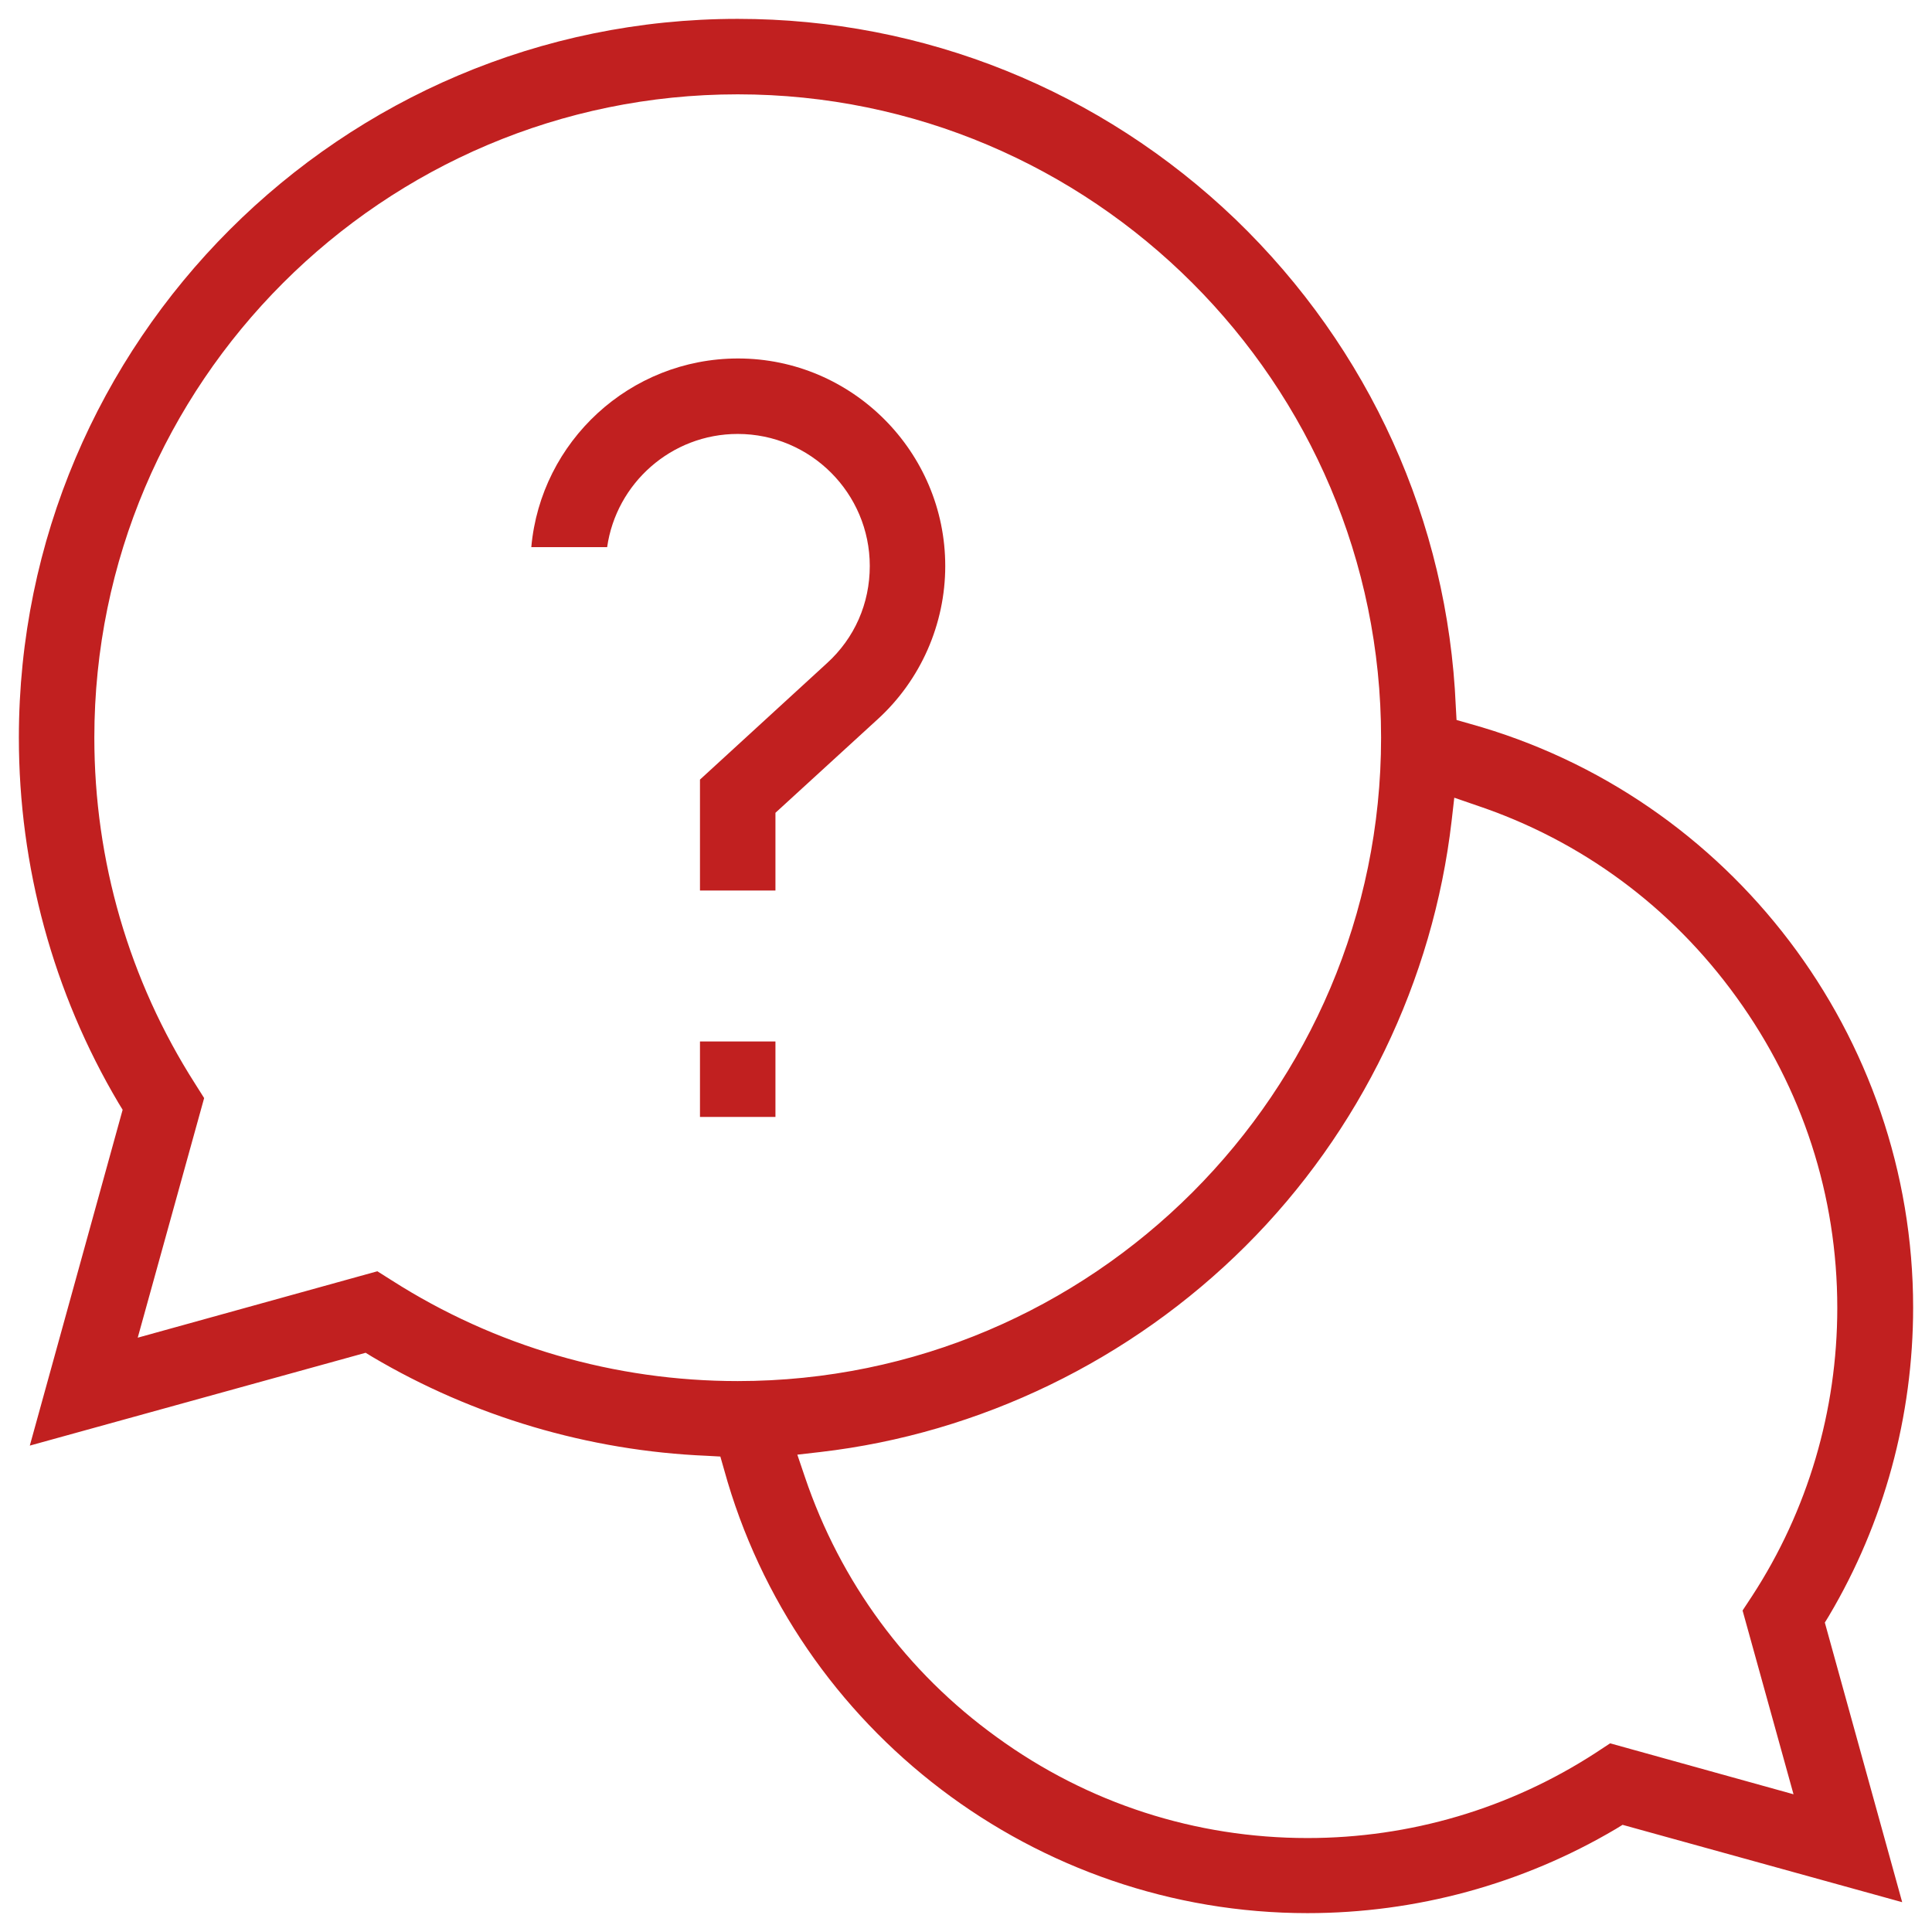 <?xml version="1.0" encoding="UTF-8"?> <!-- Generator: Adobe Illustrator 24.0.0, SVG Export Plug-In . SVG Version: 6.00 Build 0) --> <svg xmlns="http://www.w3.org/2000/svg" xmlns:xlink="http://www.w3.org/1999/xlink" id="Слой_1" x="0px" y="0px" viewBox="0 0 512 512" style="enable-background:new 0 0 512 512;" xml:space="preserve"> <style type="text/css"> .st0{fill:#C12020;} </style> <g> <g> <path class="st0" d="M484.7,428.2c14.6-24.6,22.3-52.9,22.3-81.7c0-71.9-48.3-135.5-117.5-154.7l-3.5-1l-0.2-3.6 c-2.1-49-22.9-94.9-58.4-129.1C291.7,23.9,244.9,5,195.5,5C90.5,5,5,90.5,5,195.5c0,34.1,9.1,67.6,26.4,96.8l1.1,1.8l-24.6,89 l89-24.6l1.8,1.1c26.7,15.8,57.4,24.9,88.6,26.2l3.6,0.2l1,3.5C211,458.7,274.6,507,346.5,507c28.8,0,57-7.7,81.7-22.3l1.8-1.1 l74.1,20.5L483.6,430L484.7,428.2z M103.8,339.3l-3.8-2.4l-63.5,17.6L54.1,291l-2.4-3.8C34.2,259.8,25,228.1,25,195.5 C25,101.5,101.5,25,195.5,25S366,101.5,366,195.5S289.5,366,195.5,366C162.9,366,131.2,356.8,103.8,339.3z M426.7,462l-3.8,2.5 c-22.8,14.8-49.2,22.6-76.4,22.6c-29.7,0-58.2-9.2-82.3-26.7c-24-17.3-41.5-41.2-50.9-69l-2-5.9l6.1-0.7 c42.3-4.9,82.3-24.3,112.7-54.6s49.7-70.3,54.6-112.7l0.7-6.1l5.8,2c27.8,9.3,51.7,26.9,69,50.9c17.5,24.2,26.7,52.6,26.7,82.3 c0,27.2-7.8,53.7-22.6,76.4l-2.5,3.8l13.5,48.7L426.7,462z"></path> </g> <g> <rect x="185.5" y="276" class="st0" width="20" height="20"></rect> </g> <g> <path class="st0" d="M250.5,150c0,15.4-6.5,30.2-17.9,40.6l-27.1,24.8V236h-20v-29.4l33.6-30.8c7.4-6.7,11.4-15.9,11.4-25.8 c0-19.3-15.7-35-35-35c-17.6,0-32.2,13.1-34.6,30h-20.1c2.5-28,26.1-50,54.8-50C225.8,95,250.5,119.7,250.5,150z"></path> </g> </g> </svg> 